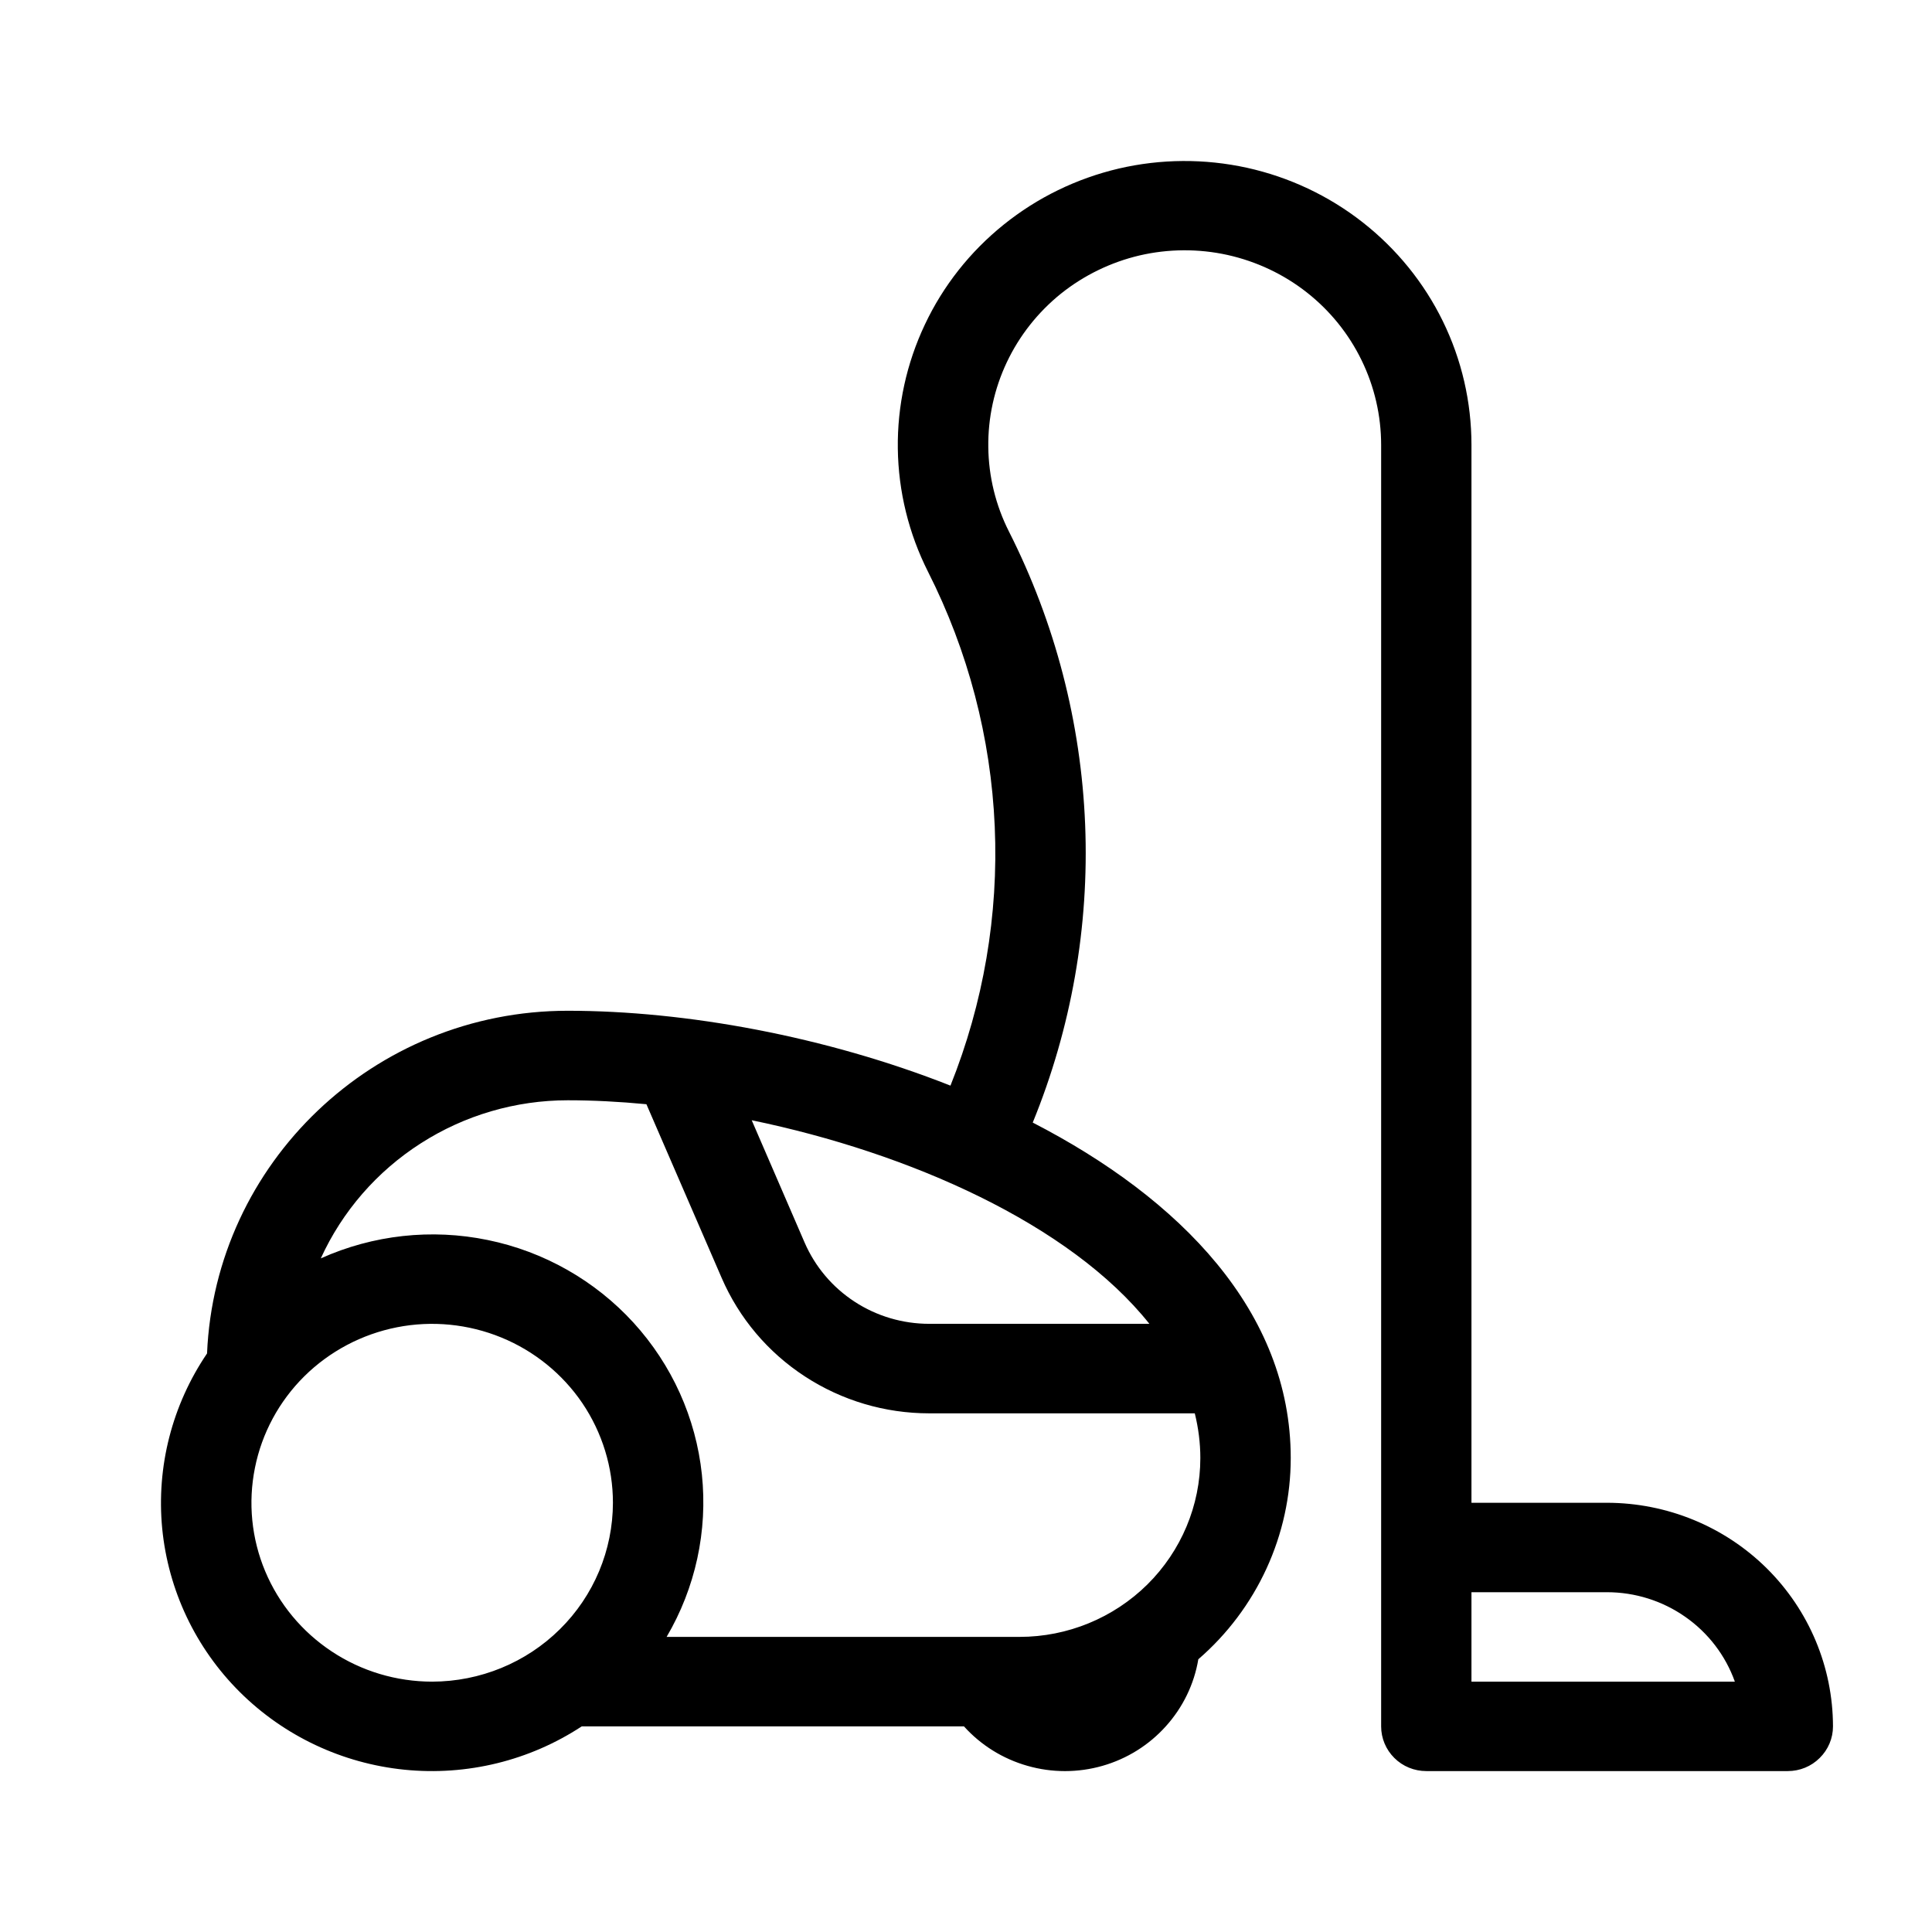<svg width="24" height="24" viewBox="0 0 24 24" fill="none" xmlns="http://www.w3.org/2000/svg">
<mask id="mask0_42_407" style="mask-type:alpha" maskUnits="userSpaceOnUse" x="0" y="0" width="24" height="24">
<rect width="24" height="24" fill="#C4C4C4"/>
</mask>
<g mask="url(#mask0_42_407)">
<path d="M19.963 18.668H18.279V5.527C18.279 4.995 18.158 4.47 17.924 3.991C17.69 3.512 17.349 3.092 16.928 2.762C16.506 2.431 16.015 2.2 15.49 2.084C14.965 1.969 14.421 1.972 13.897 2.094C13.374 2.217 12.886 2.454 12.469 2.79C12.051 3.126 11.716 3.55 11.489 4.032C11.261 4.514 11.146 5.041 11.153 5.573C11.16 6.105 11.289 6.629 11.529 7.104C12.027 8.089 12.309 9.166 12.357 10.266C12.405 11.365 12.217 12.463 11.807 13.486C10.257 12.874 8.523 12.556 7.053 12.556C4.641 12.556 2.672 14.45 2.572 16.813C2.138 17.453 1.941 18.221 2.015 18.988C2.09 19.755 2.43 20.473 2.979 21.019C3.528 21.565 4.251 21.906 5.025 21.984C5.8 22.062 6.577 21.872 7.226 21.446H11.975C12.186 21.68 12.46 21.85 12.764 21.936C13.068 22.023 13.391 22.023 13.695 21.936C14 21.849 14.273 21.678 14.483 21.444C14.694 21.21 14.834 20.922 14.886 20.612C15.246 20.301 15.535 19.916 15.733 19.485C15.931 19.054 16.034 18.586 16.034 18.112C16.034 16.294 14.661 14.889 12.829 13.945C13.309 12.771 13.531 11.509 13.48 10.243C13.429 8.977 13.107 7.737 12.534 6.604C12.369 6.278 12.281 5.919 12.277 5.555C12.272 5.191 12.351 4.83 12.507 4.5C12.663 4.17 12.893 3.879 13.178 3.649C13.464 3.42 13.799 3.257 14.157 3.173C14.516 3.09 14.889 3.088 15.248 3.167C15.607 3.247 15.944 3.405 16.233 3.632C16.521 3.858 16.754 4.146 16.914 4.475C17.074 4.803 17.157 5.163 17.157 5.527V21.446C17.157 21.593 17.216 21.734 17.321 21.838C17.426 21.943 17.569 22.001 17.718 22.001H22.209C22.358 22.001 22.5 21.943 22.605 21.838C22.711 21.734 22.77 21.593 22.77 21.446C22.769 20.709 22.473 20.003 21.947 19.482C21.421 18.961 20.707 18.669 19.963 18.668ZM5.369 20.89C4.925 20.89 4.49 20.76 4.121 20.515C3.752 20.271 3.464 19.924 3.294 19.518C3.124 19.112 3.08 18.665 3.167 18.234C3.253 17.803 3.467 17.407 3.781 17.096C4.095 16.786 4.495 16.574 4.931 16.488C5.366 16.402 5.818 16.447 6.228 16.615C6.638 16.783 6.989 17.068 7.236 17.433C7.482 17.799 7.614 18.228 7.614 18.668C7.613 19.257 7.377 19.822 6.956 20.238C6.535 20.655 5.964 20.889 5.369 20.89ZM14.842 17.557C14.887 17.738 14.911 17.925 14.911 18.112C14.911 18.701 14.674 19.266 14.253 19.683C13.832 20.099 13.261 20.334 12.666 20.334H8.281C8.639 19.725 8.793 19.018 8.719 18.316C8.645 17.614 8.347 16.954 7.869 16.43C7.391 15.907 6.757 15.547 6.059 15.404C5.361 15.26 4.635 15.34 3.985 15.632C4.252 15.047 4.683 14.551 5.227 14.203C5.771 13.854 6.405 13.668 7.053 13.668C7.366 13.668 7.694 13.685 8.03 13.717L8.964 15.873C9.18 16.373 9.539 16.799 9.998 17.098C10.457 17.398 10.994 17.557 11.543 17.557H14.842ZM14.278 16.445H11.543C11.214 16.445 10.891 16.35 10.616 16.17C10.341 15.991 10.125 15.735 9.995 15.435L9.338 13.916C11.303 14.322 13.293 15.208 14.278 16.445ZM18.279 20.89V19.779H19.963C20.311 19.779 20.651 19.886 20.935 20.085C21.22 20.284 21.435 20.565 21.551 20.89H18.279Z" fill="black"/>
</g>
</svg>
